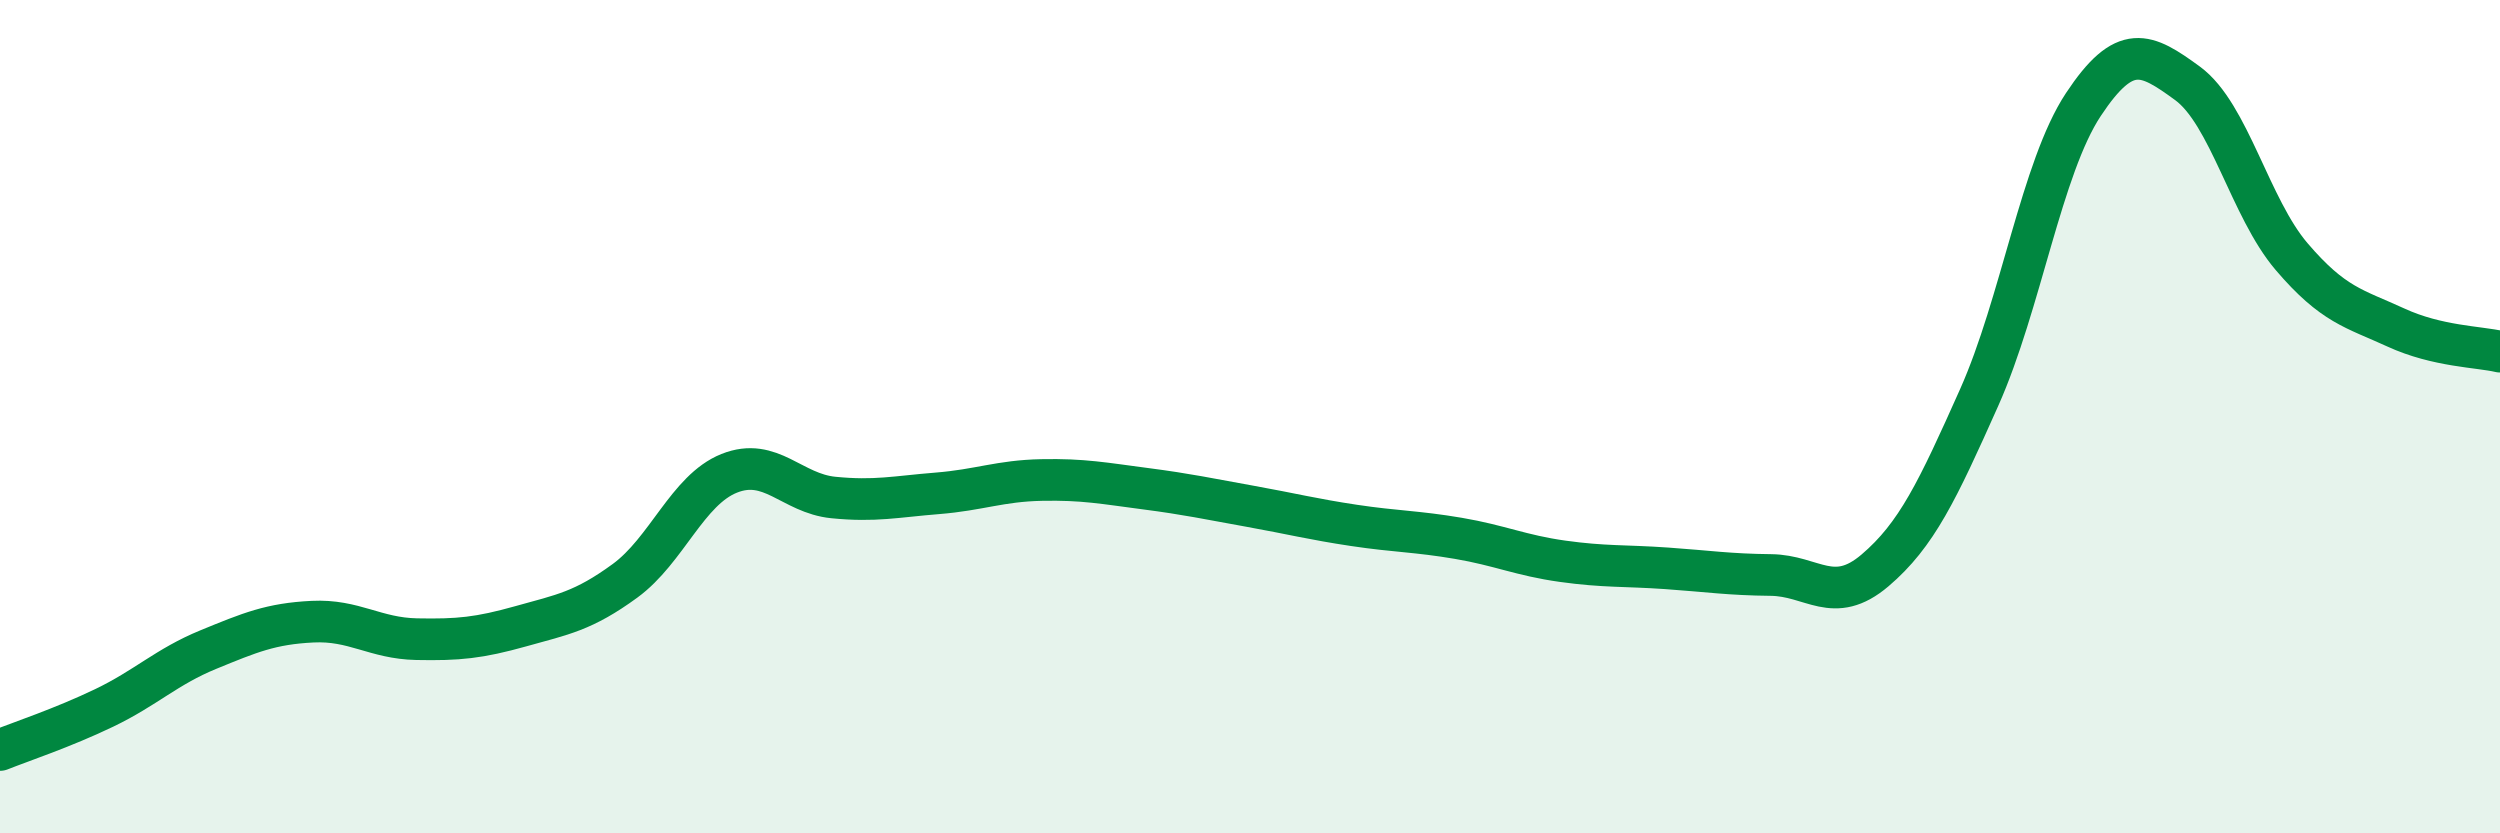 
    <svg width="60" height="20" viewBox="0 0 60 20" xmlns="http://www.w3.org/2000/svg">
      <path
        d="M 0,18 C 0.5,17.8 1.5,17.47 2.5,16.99 C 3.5,16.51 4,16 5,15.59 C 6,15.18 6.5,14.97 7.5,14.92 C 8.5,14.87 9,15.32 10,15.34 C 11,15.36 11.5,15.31 12.5,15.03 C 13.5,14.75 14,14.67 15,13.94 C 16,13.21 16.5,11.76 17.5,11.36 C 18.5,10.96 19,11.84 20,11.94 C 21,12.04 21.5,11.92 22.5,11.84 C 23.5,11.76 24,11.54 25,11.52 C 26,11.5 26.5,11.6 27.5,11.73 C 28.5,11.86 29,11.97 30,12.15 C 31,12.33 31.5,12.46 32.5,12.61 C 33.5,12.76 34,12.75 35,12.92 C 36,13.09 36.5,13.33 37.5,13.47 C 38.5,13.61 39,13.57 40,13.64 C 41,13.71 41.5,13.79 42.5,13.8 C 43.5,13.81 44,14.54 45,13.69 C 46,12.84 46.5,11.78 47.5,9.54 C 48.5,7.3 49,4.02 50,2.51 C 51,1 51.5,1.27 52.5,2 C 53.5,2.73 54,4.99 55,6.16 C 56,7.33 56.5,7.4 57.5,7.86 C 58.5,8.32 59.5,8.32 60,8.44L60 20L0 20Z"
        fill="#008740"
        opacity="0.1"
        stroke-linecap="round"
        stroke-linejoin="round"
      />
      <path
        d="M 0,18 C 0.5,17.8 1.5,17.47 2.5,16.99 C 3.5,16.51 4,16 5,15.59 C 6,15.18 6.5,14.97 7.5,14.92 C 8.5,14.87 9,15.32 10,15.34 C 11,15.36 11.5,15.31 12.5,15.03 C 13.5,14.75 14,14.67 15,13.94 C 16,13.21 16.5,11.76 17.5,11.36 C 18.5,10.96 19,11.84 20,11.94 C 21,12.04 21.5,11.92 22.5,11.84 C 23.5,11.76 24,11.54 25,11.52 C 26,11.5 26.5,11.6 27.5,11.73 C 28.5,11.86 29,11.97 30,12.15 C 31,12.33 31.5,12.46 32.5,12.61 C 33.5,12.76 34,12.75 35,12.92 C 36,13.09 36.5,13.33 37.5,13.47 C 38.5,13.61 39,13.57 40,13.64 C 41,13.71 41.5,13.79 42.5,13.8 C 43.5,13.81 44,14.54 45,13.69 C 46,12.84 46.5,11.78 47.5,9.54 C 48.5,7.3 49,4.02 50,2.51 C 51,1 51.5,1.27 52.5,2 C 53.5,2.73 54,4.99 55,6.16 C 56,7.33 56.5,7.4 57.5,7.86 C 58.5,8.32 59.5,8.32 60,8.44"
        stroke="#008740"
        stroke-width="1"
        fill="none"
        stroke-linecap="round"
        stroke-linejoin="round"
      />
    </svg>
  